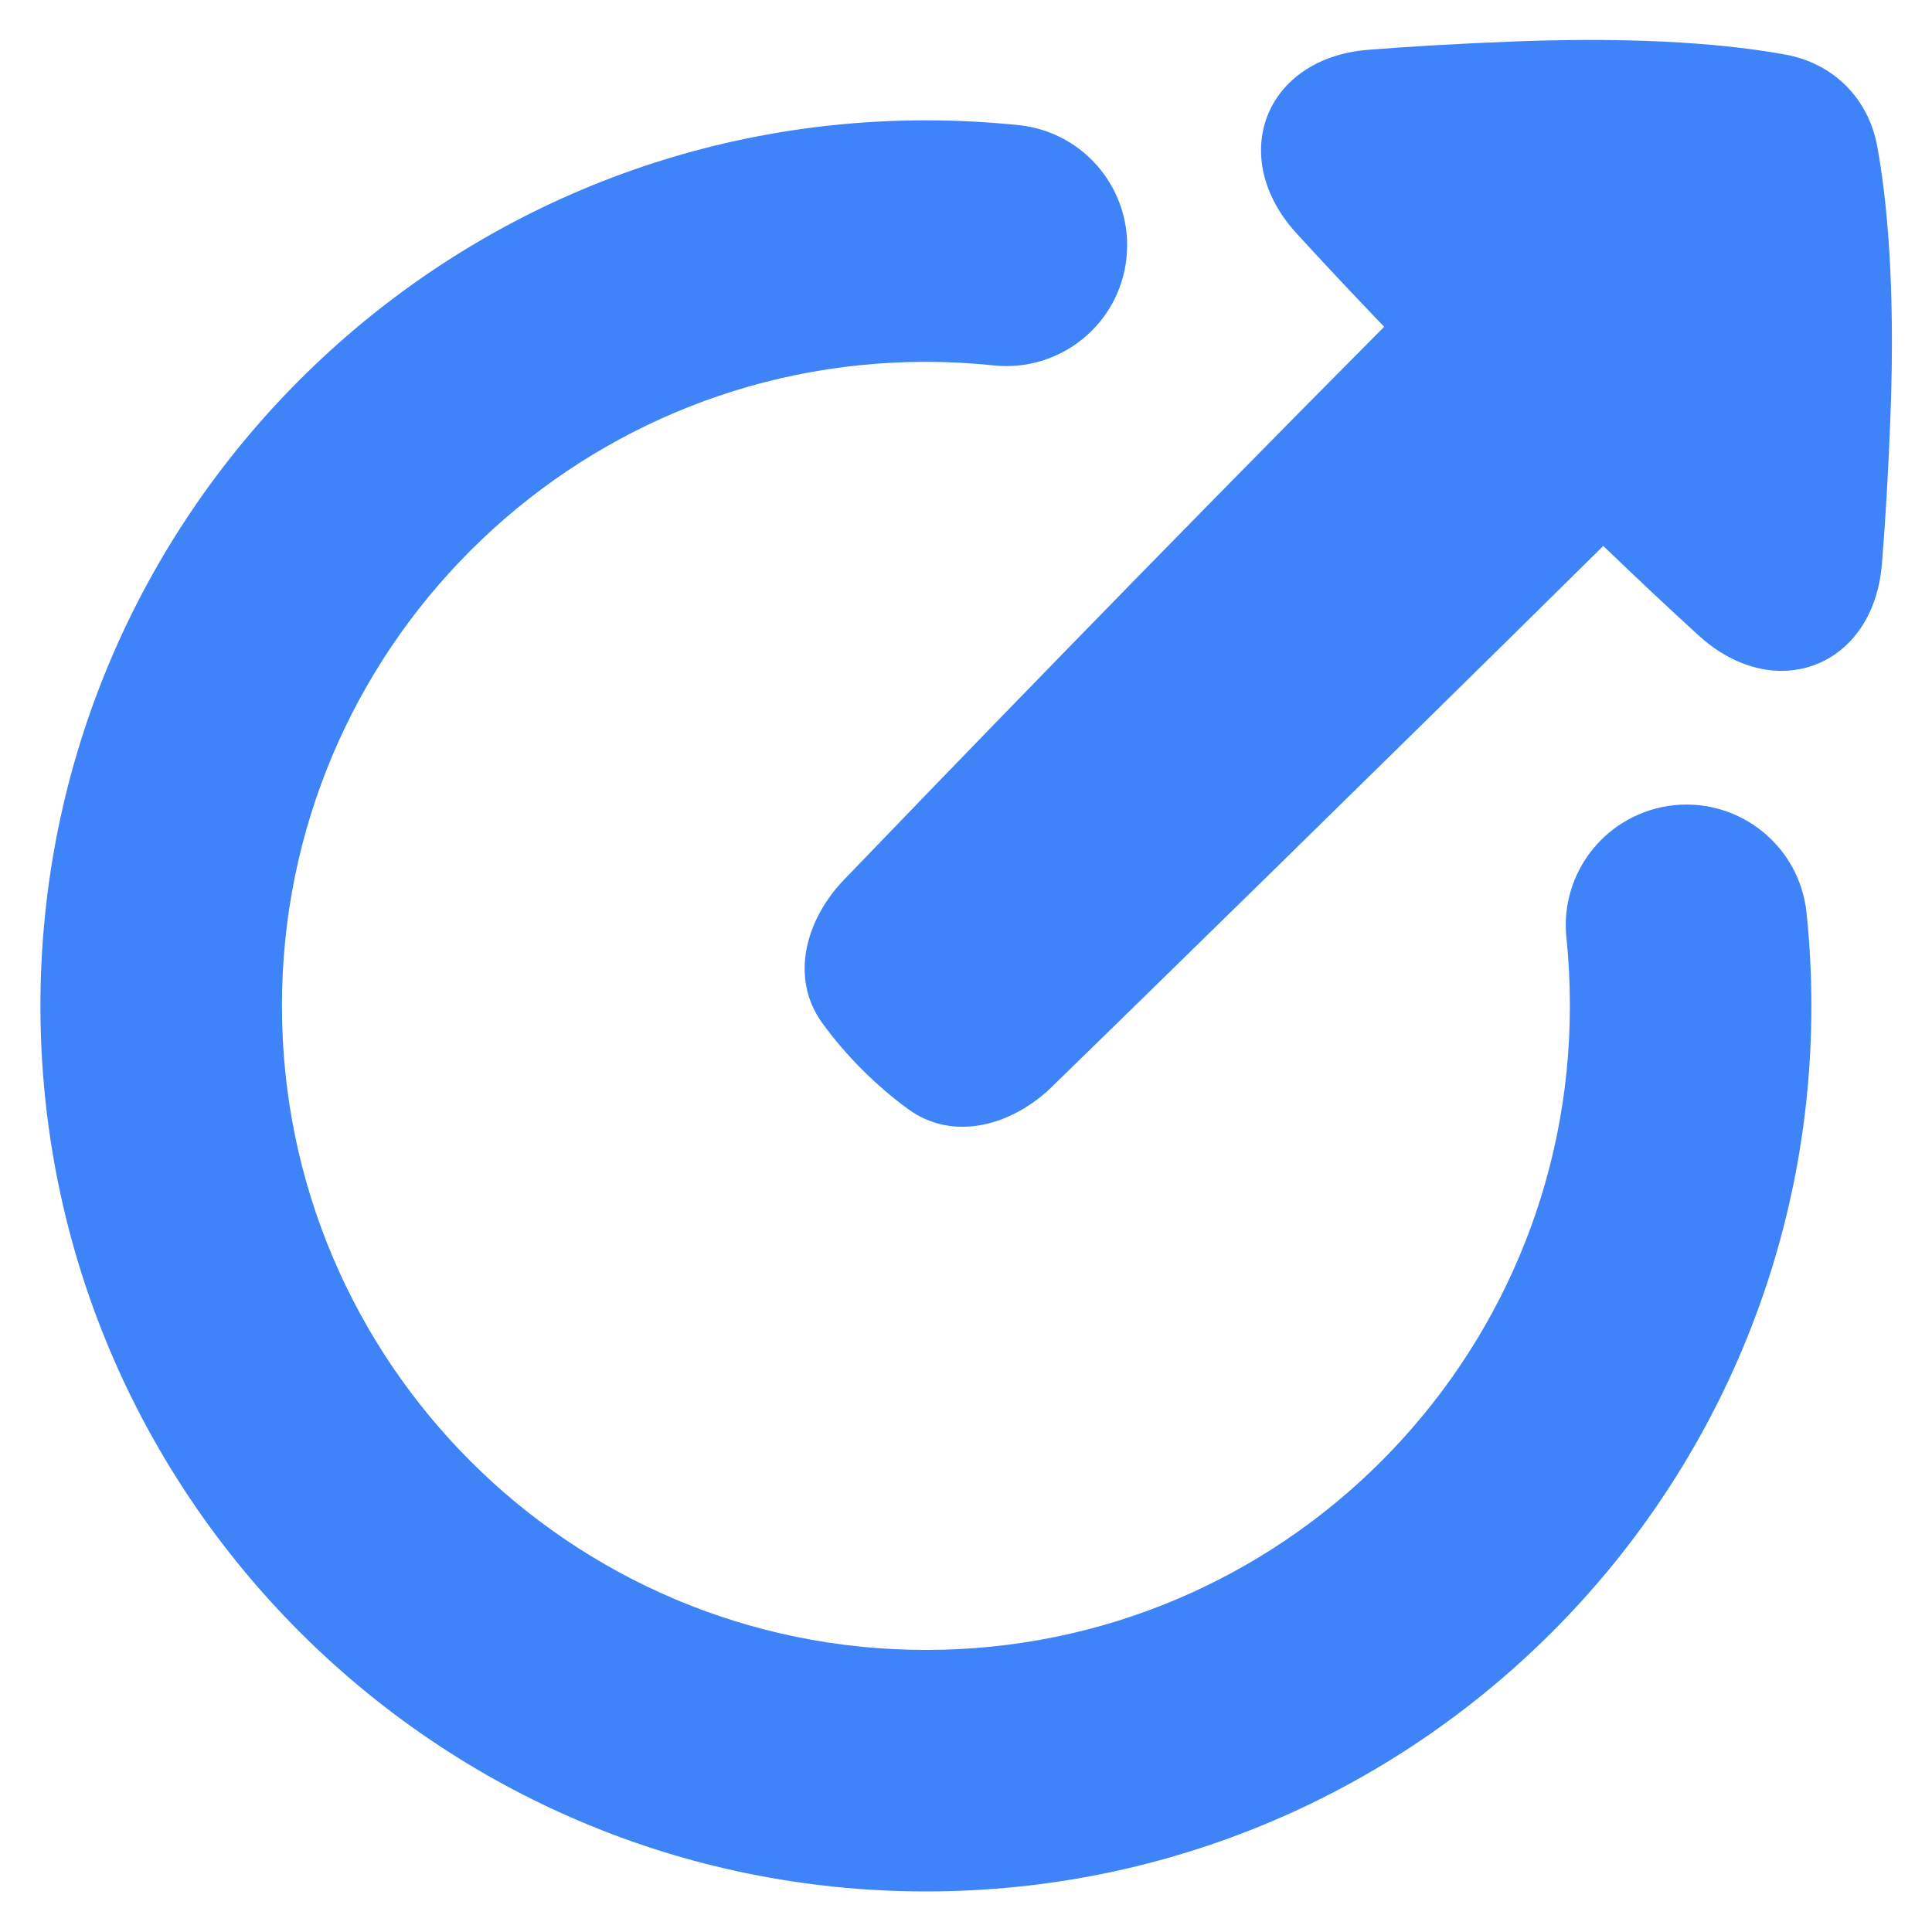 <svg width="14" height="14" viewBox="0 0 14 14" fill="none" xmlns="http://www.w3.org/2000/svg">
<g clip-path="url(#clip0_619_4873)">
<path fill-rule="evenodd" clip-rule="evenodd" d="M12.307 4.603C12.861 5.11 13.577 4.835 13.637 4.086C13.662 3.785 13.683 3.43 13.699 3.014C13.735 2.063 13.673 1.441 13.603 1.059C13.539 0.713 13.286 0.46 12.94 0.396C12.558 0.326 11.936 0.264 10.985 0.3C10.569 0.316 10.214 0.337 9.913 0.361C9.164 0.422 8.889 1.138 9.396 1.692C9.573 1.886 9.783 2.11 10.03 2.368C8.338 4.071 6.831 5.631 6.114 6.377C5.837 6.666 5.723 7.087 5.957 7.411C6.126 7.645 6.348 7.868 6.582 8.038C6.908 8.275 7.334 8.157 7.623 7.875C8.367 7.15 9.915 5.638 11.618 3.956C11.881 4.209 12.109 4.423 12.307 4.603ZM6.71 11.956C4.132 11.956 2.043 9.866 2.043 7.289C2.043 4.712 4.132 2.622 6.71 2.622C6.876 2.622 7.04 2.631 7.202 2.648C7.683 2.698 8.113 2.349 8.163 1.869C8.213 1.388 7.865 0.958 7.384 0.907C7.162 0.884 6.937 0.872 6.71 0.872C3.166 0.872 0.293 3.745 0.293 7.289C0.293 10.833 3.166 13.706 6.71 13.706C10.254 13.706 13.126 10.833 13.126 7.289C13.126 7.062 13.114 6.837 13.091 6.615C13.041 6.134 12.611 5.785 12.13 5.835C11.649 5.886 11.3 6.316 11.351 6.797C11.368 6.958 11.376 7.123 11.376 7.289C11.376 9.866 9.287 11.956 6.71 11.956Z" fill="#3F83F8"/>
</g>
<defs>
<clipPath id="clip0_619_4873">
<rect width="14" height="14" fill="white"/>
</clipPath>
</defs>
</svg>
